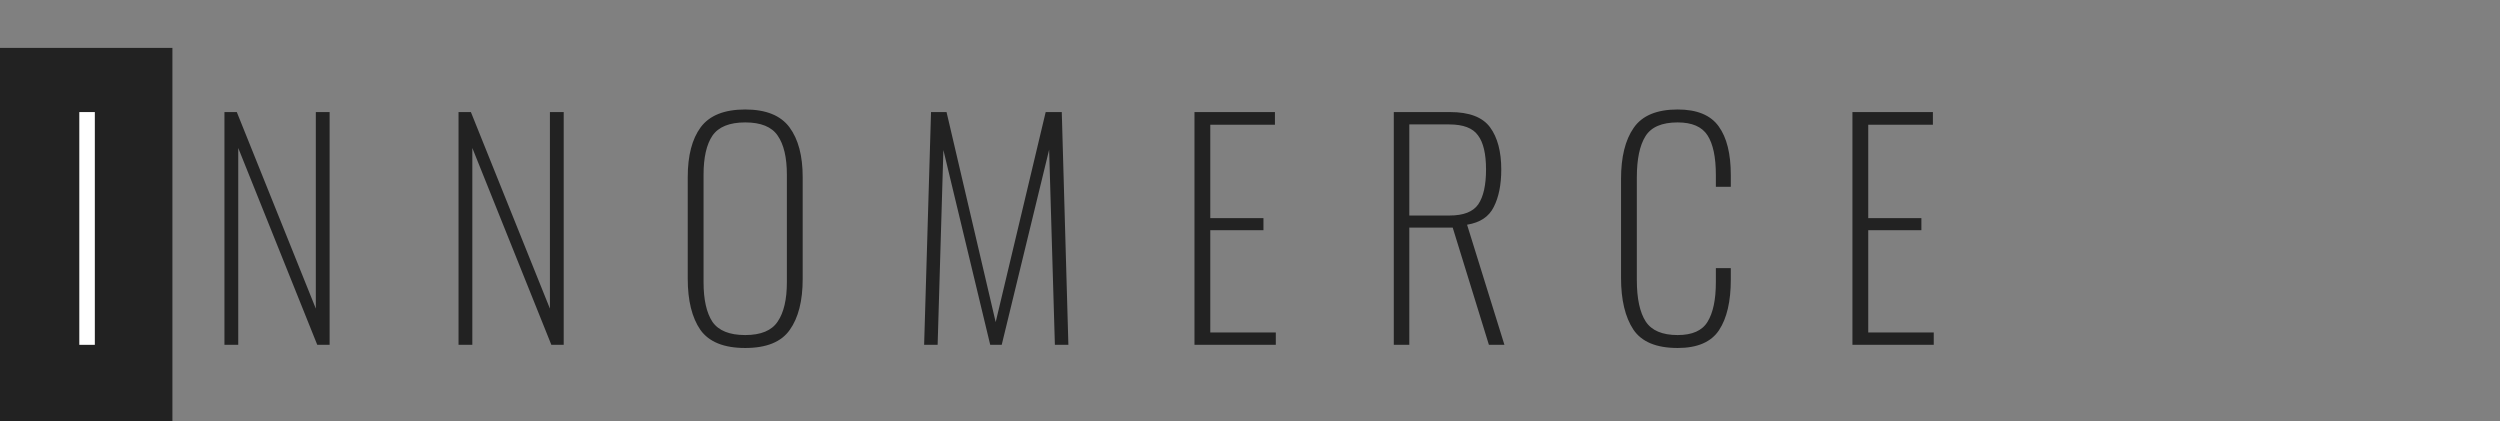 <svg width="261" height="44" viewBox="0 0 261 44" fill="none" xmlns="http://www.w3.org/2000/svg">
<rect x="0" y="0" width="261" height="44" fill="#808080" stroke="none"/>
<rect y="5" width="18" height="39" fill="#222222"/>
<path d="M8.28 11.7H9.9V36H8.28V11.7Z" fill="white"/>
<path d="M23.432 11.7H24.722L32.972 32.22V11.7H34.412V36H33.122L24.872 15.45V36H23.432V11.7ZM47.871 11.7H49.161L57.411 32.22V11.7H58.851V36H57.561L49.311 15.45V36H47.871V11.7ZM77.8 36.33C75.581 36.33 74.02 35.7 73.121 34.44C72.24 33.16 71.8 31.38 71.8 29.1V18.48C71.8 16.24 72.251 14.51 73.15 13.29C74.07 12.05 75.621 11.43 77.8 11.43C79.96 11.43 81.501 12.05 82.421 13.29C83.341 14.53 83.8 16.26 83.8 18.48V29.13C83.8 31.41 83.35 33.18 82.451 34.44C81.57 35.7 80.02 36.33 77.8 36.33ZM77.8 34.98C79.441 34.98 80.57 34.51 81.191 33.57C81.831 32.63 82.15 31.26 82.15 29.46V18.24C82.15 16.44 81.831 15.08 81.191 14.16C80.57 13.24 79.441 12.78 77.8 12.78C76.16 12.78 75.02 13.24 74.38 14.16C73.76 15.08 73.451 16.44 73.451 18.24V29.46C73.451 31.28 73.76 32.66 74.38 33.6C75.02 34.52 76.16 34.98 77.8 34.98ZM97.199 11.7H98.819L103.949 33.63L109.169 11.7H110.849L111.539 36H110.129L109.529 15.63L104.579 36H103.379L98.489 15.66L97.889 36H96.479L97.199 11.7ZM124.704 11.7H133.104V13.02H126.354V22.77H131.904V24.03H126.354V34.71H133.194V36H124.704V11.7ZM145.512 11.7H151.392C153.392 11.7 154.782 12.23 155.562 13.29C156.342 14.35 156.732 15.82 156.732 17.7C156.732 19.28 156.472 20.58 155.952 21.6C155.452 22.62 154.522 23.24 153.162 23.46L157.062 36H155.442L151.662 23.76H147.132V36H145.512V11.7ZM151.332 22.5C152.792 22.5 153.792 22.11 154.332 21.33C154.872 20.53 155.142 19.32 155.142 17.7C155.142 16.06 154.862 14.87 154.302 14.13C153.762 13.37 152.762 12.99 151.302 12.99H147.132V22.5H151.332ZM175.146 36.33C172.926 36.33 171.386 35.69 170.526 34.41C169.666 33.11 169.236 31.31 169.236 29.01V18.69C169.236 16.39 169.676 14.61 170.556 13.35C171.436 12.07 172.966 11.43 175.146 11.43C177.166 11.43 178.596 12.02 179.436 13.2C180.276 14.36 180.696 16.05 180.696 18.27V19.5H179.136V18.27C179.136 16.41 178.846 15.03 178.266 14.13C177.686 13.23 176.646 12.78 175.146 12.78C173.506 12.78 172.386 13.26 171.786 14.22C171.186 15.18 170.886 16.61 170.886 18.51V29.25C170.886 31.17 171.196 32.61 171.816 33.57C172.436 34.51 173.546 34.98 175.146 34.98C176.666 34.98 177.706 34.52 178.266 33.6C178.846 32.66 179.136 31.28 179.136 29.46V27.99H180.696V29.19C180.696 31.47 180.286 33.23 179.466 34.47C178.646 35.71 177.206 36.33 175.146 36.33ZM193.394 11.7H201.794V13.02H195.044V22.77H200.594V24.03H195.044V34.71H201.884V36H193.394V11.7Z" fill="#222222"/>
</svg>
